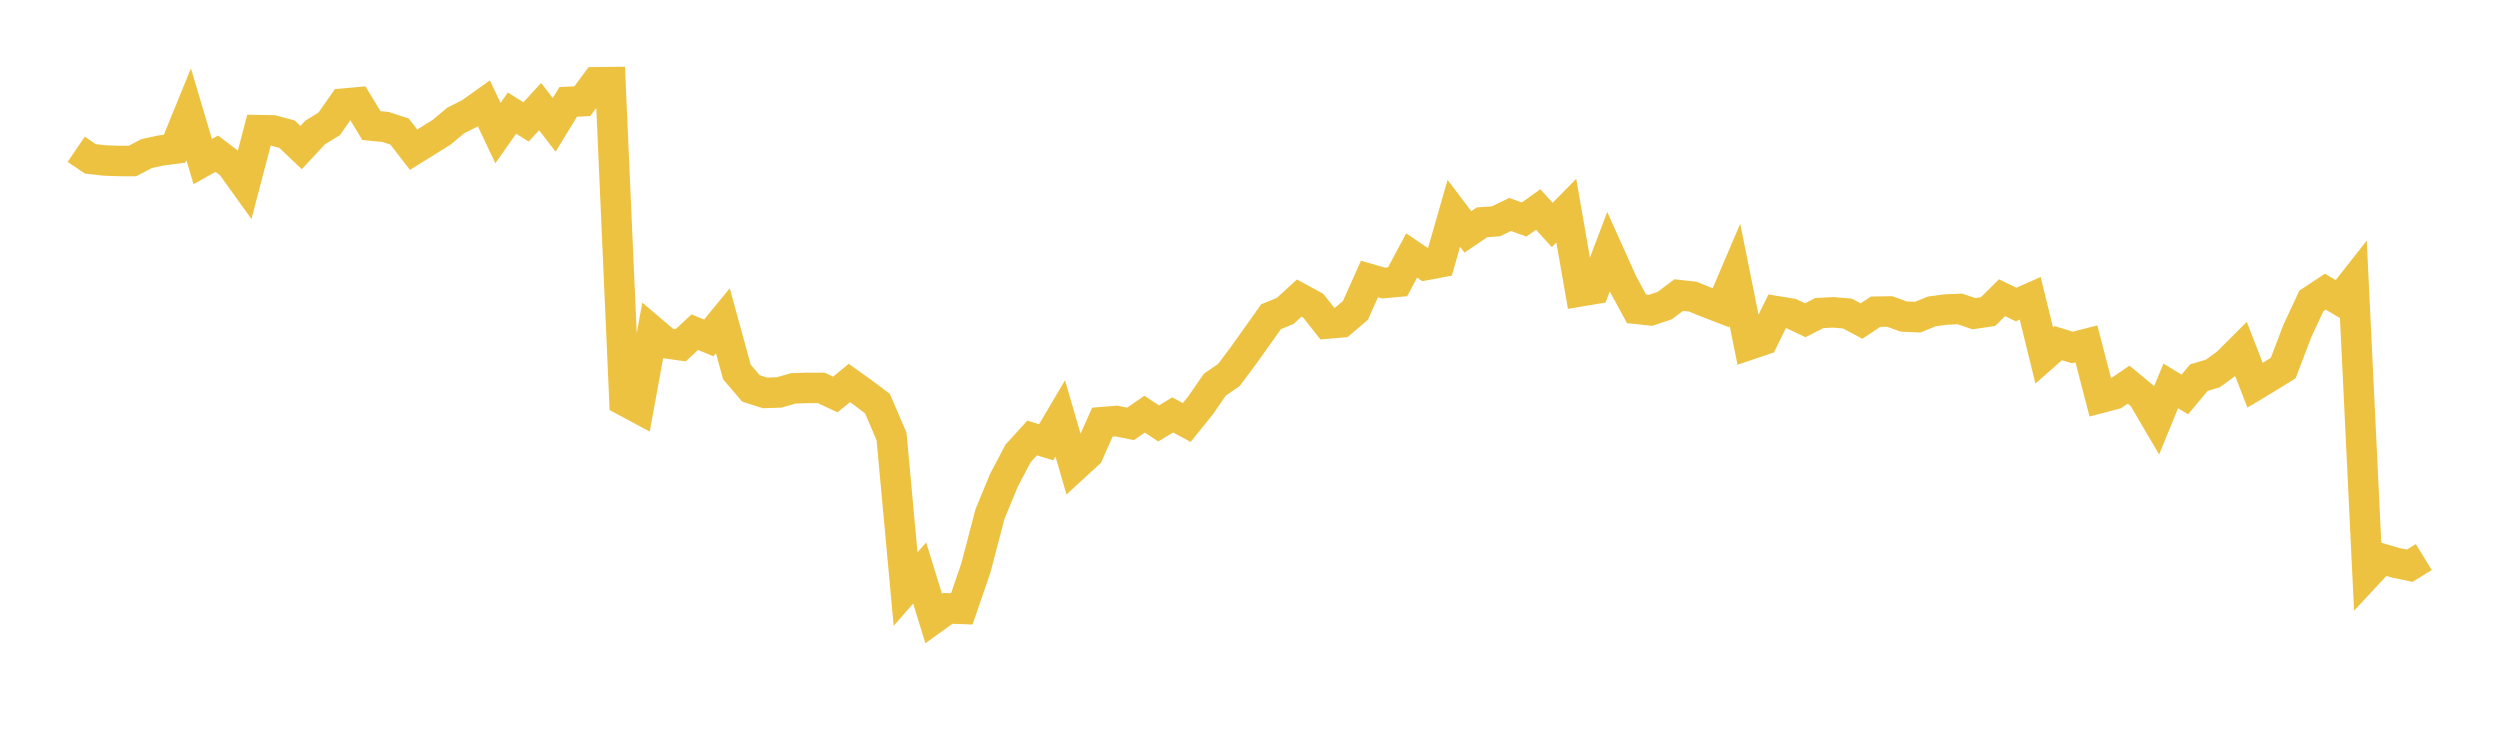 <svg width="164" height="48" xmlns="http://www.w3.org/2000/svg" xmlns:xlink="http://www.w3.org/1999/xlink"><path fill="none" stroke="rgb(237,194,64)" stroke-width="2" d="M5,9.792L5.922,10.419L6.844,10.526L7.766,10.56L8.689,10.563L9.611,10.077L10.533,9.876L11.455,9.755L12.377,7.495L13.299,10.599L14.222,10.083L15.144,10.78L16.066,12.06L16.988,8.539L17.91,8.556L18.832,8.804L19.754,9.68L20.677,8.689L21.599,8.122L22.521,6.798L23.443,6.718L24.365,8.238L25.287,8.328L26.21,8.628L27.132,9.819L28.054,9.247L28.976,8.672L29.898,7.902L30.82,7.437L31.743,6.78L32.665,8.731L33.587,7.42L34.509,7.999L35.431,6.993L36.353,8.191L37.275,6.685L38.198,6.639L39.12,5.398L40.042,5.388L40.964,26.286L41.886,26.782L42.808,21.735L43.731,22.52L44.653,22.651L45.575,21.791L46.497,22.167L47.419,21.04L48.341,24.401L49.263,25.481L50.186,25.773L51.108,25.746L52.03,25.479L52.952,25.445L53.874,25.445L54.796,25.878L55.719,25.124L56.641,25.784L57.563,26.48L58.485,28.629L59.407,38.644L60.329,37.59L61.251,40.573L62.174,39.909L63.096,39.942L64.018,37.258L64.94,33.733L65.862,31.497L66.784,29.748L67.707,28.732L68.629,29.011L69.551,27.446L70.473,30.611L71.395,29.764L72.317,27.692L73.24,27.619L74.162,27.808L75.084,27.168L76.006,27.777L76.928,27.218L77.85,27.717L78.772,26.571L79.695,25.232L80.617,24.598L81.539,23.366L82.461,22.072L83.383,20.775L84.305,20.399L85.228,19.553L86.15,20.055L87.072,21.226L87.994,21.147L88.916,20.361L89.838,18.304L90.76,18.568L91.683,18.485L92.605,16.76L93.527,17.388L94.449,17.215L95.371,13.997L96.293,15.213L97.216,14.584L98.138,14.517L99.06,14.068L99.982,14.401L100.904,13.744L101.826,14.757L102.749,13.818L103.671,19.112L104.593,18.957L105.515,16.518L106.437,18.567L107.359,20.259L108.281,20.357L109.204,20.047L110.126,19.357L111.048,19.46L111.97,19.835L112.892,20.19L113.814,18.032L114.737,22.616L115.659,22.305L116.581,20.422L117.503,20.573L118.425,21.007L119.347,20.537L120.269,20.49L121.192,20.569L122.114,21.061L123.036,20.448L123.958,20.432L124.88,20.764L125.802,20.805L126.725,20.429L127.647,20.305L128.569,20.267L129.491,20.579L130.413,20.441L131.335,19.53L132.257,19.977L133.18,19.567L134.102,23.321L135.024,22.511L135.946,22.795L136.868,22.561L137.79,26.102L138.713,25.86L139.635,25.235L140.557,25.996L141.479,27.566L142.401,25.315L143.323,25.878L144.246,24.774L145.168,24.496L146.09,23.825L147.012,22.904L147.934,25.272L148.856,24.718L149.778,24.144L150.701,21.725L151.623,19.745L152.545,19.135L153.467,19.683L154.389,18.509L155.311,37.643L156.234,36.651L157.156,36.92L158.078,37.11L159,36.541"></path></svg>